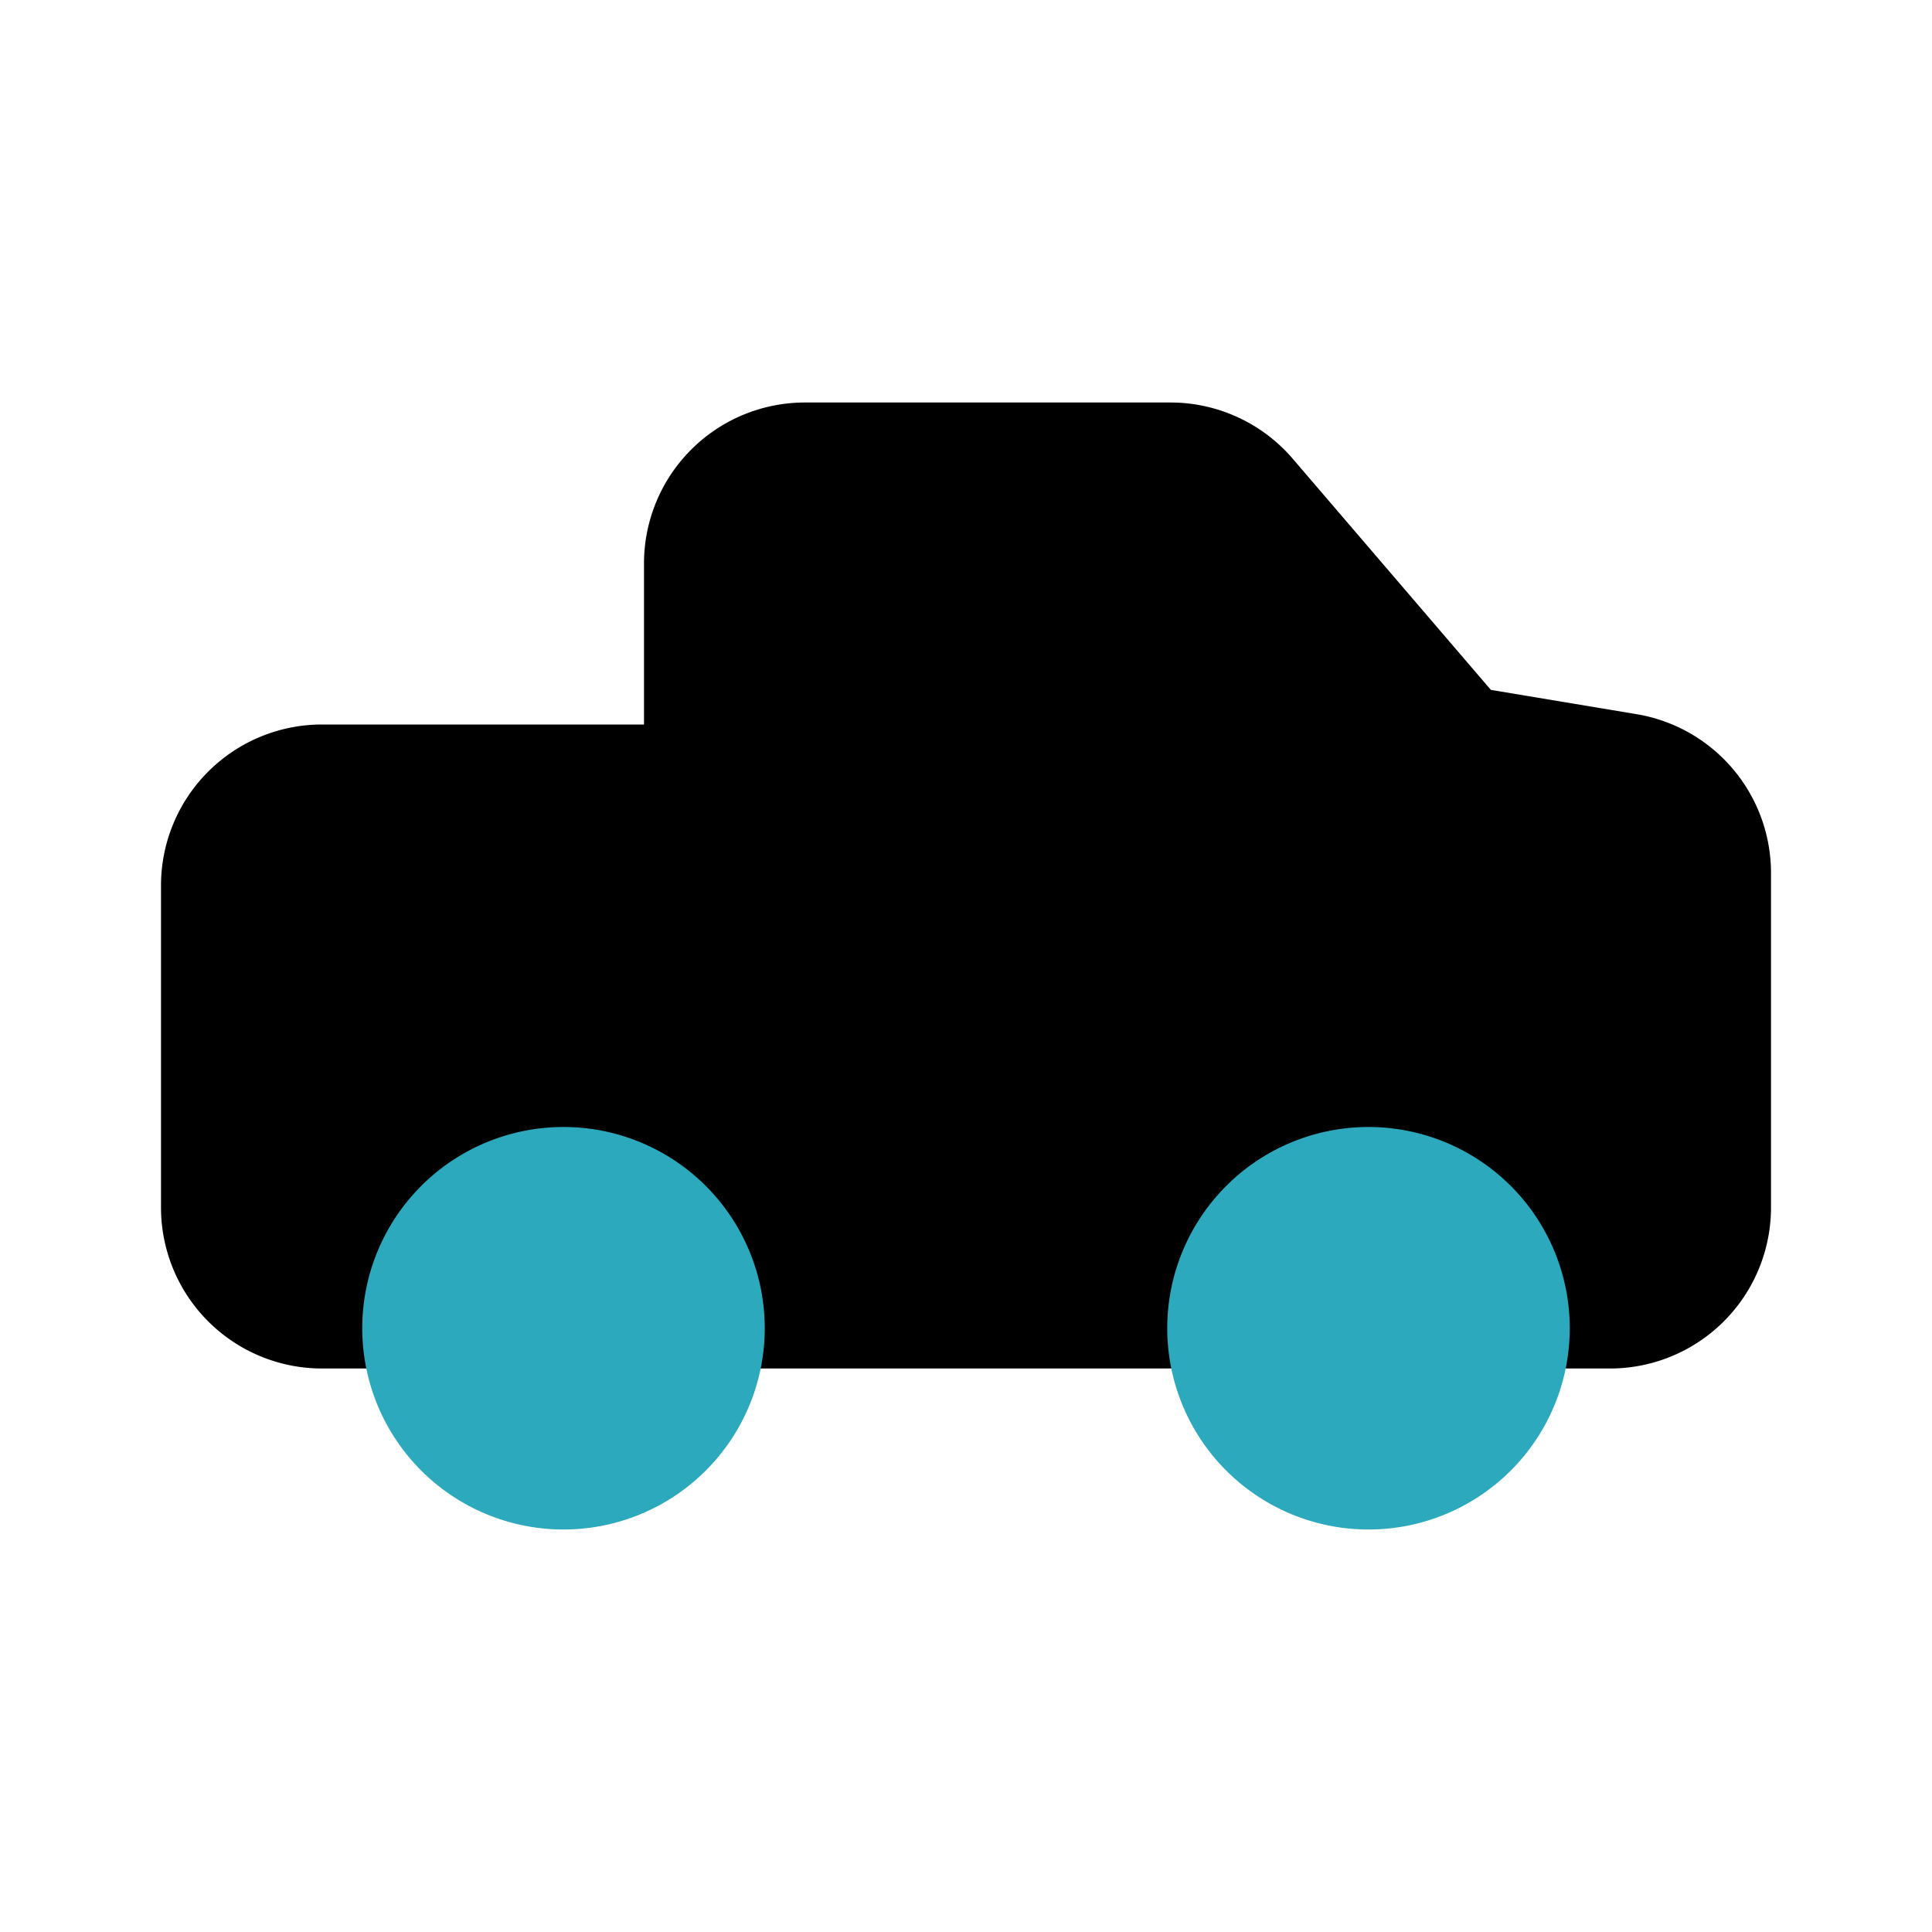 <?xml version="1.0" encoding="utf-8"?><!-- Скачано с сайта svg4.ru / Downloaded from svg4.ru -->
<svg fill="#000000" width="800px" height="800px" viewBox="0 0 24 24" id="truck-pick-up" data-name="Flat Color" xmlns="http://www.w3.org/2000/svg" class="icon flat-color"><path id="primary" d="M20.32,8.87l-1.8-.3L16.06,5.7A2,2,0,0,0,14.54,5H10A2,2,0,0,0,8,7V9H4a2,2,0,0,0-2,2v4a2,2,0,0,0,2,2H20a2,2,0,0,0,2-2V10.85A2,2,0,0,0,20.32,8.87Z" style="fill: rgb(0, 0, 0);"></path><path id="secondary" d="M9.5,16.5A2.5,2.5,0,1,1,7,14,2.5,2.5,0,0,1,9.5,16.5ZM17,14a2.5,2.5,0,1,0,2.5,2.5A2.5,2.5,0,0,0,17,14Z" style="fill: rgb(44, 169, 188);"></path></svg>
